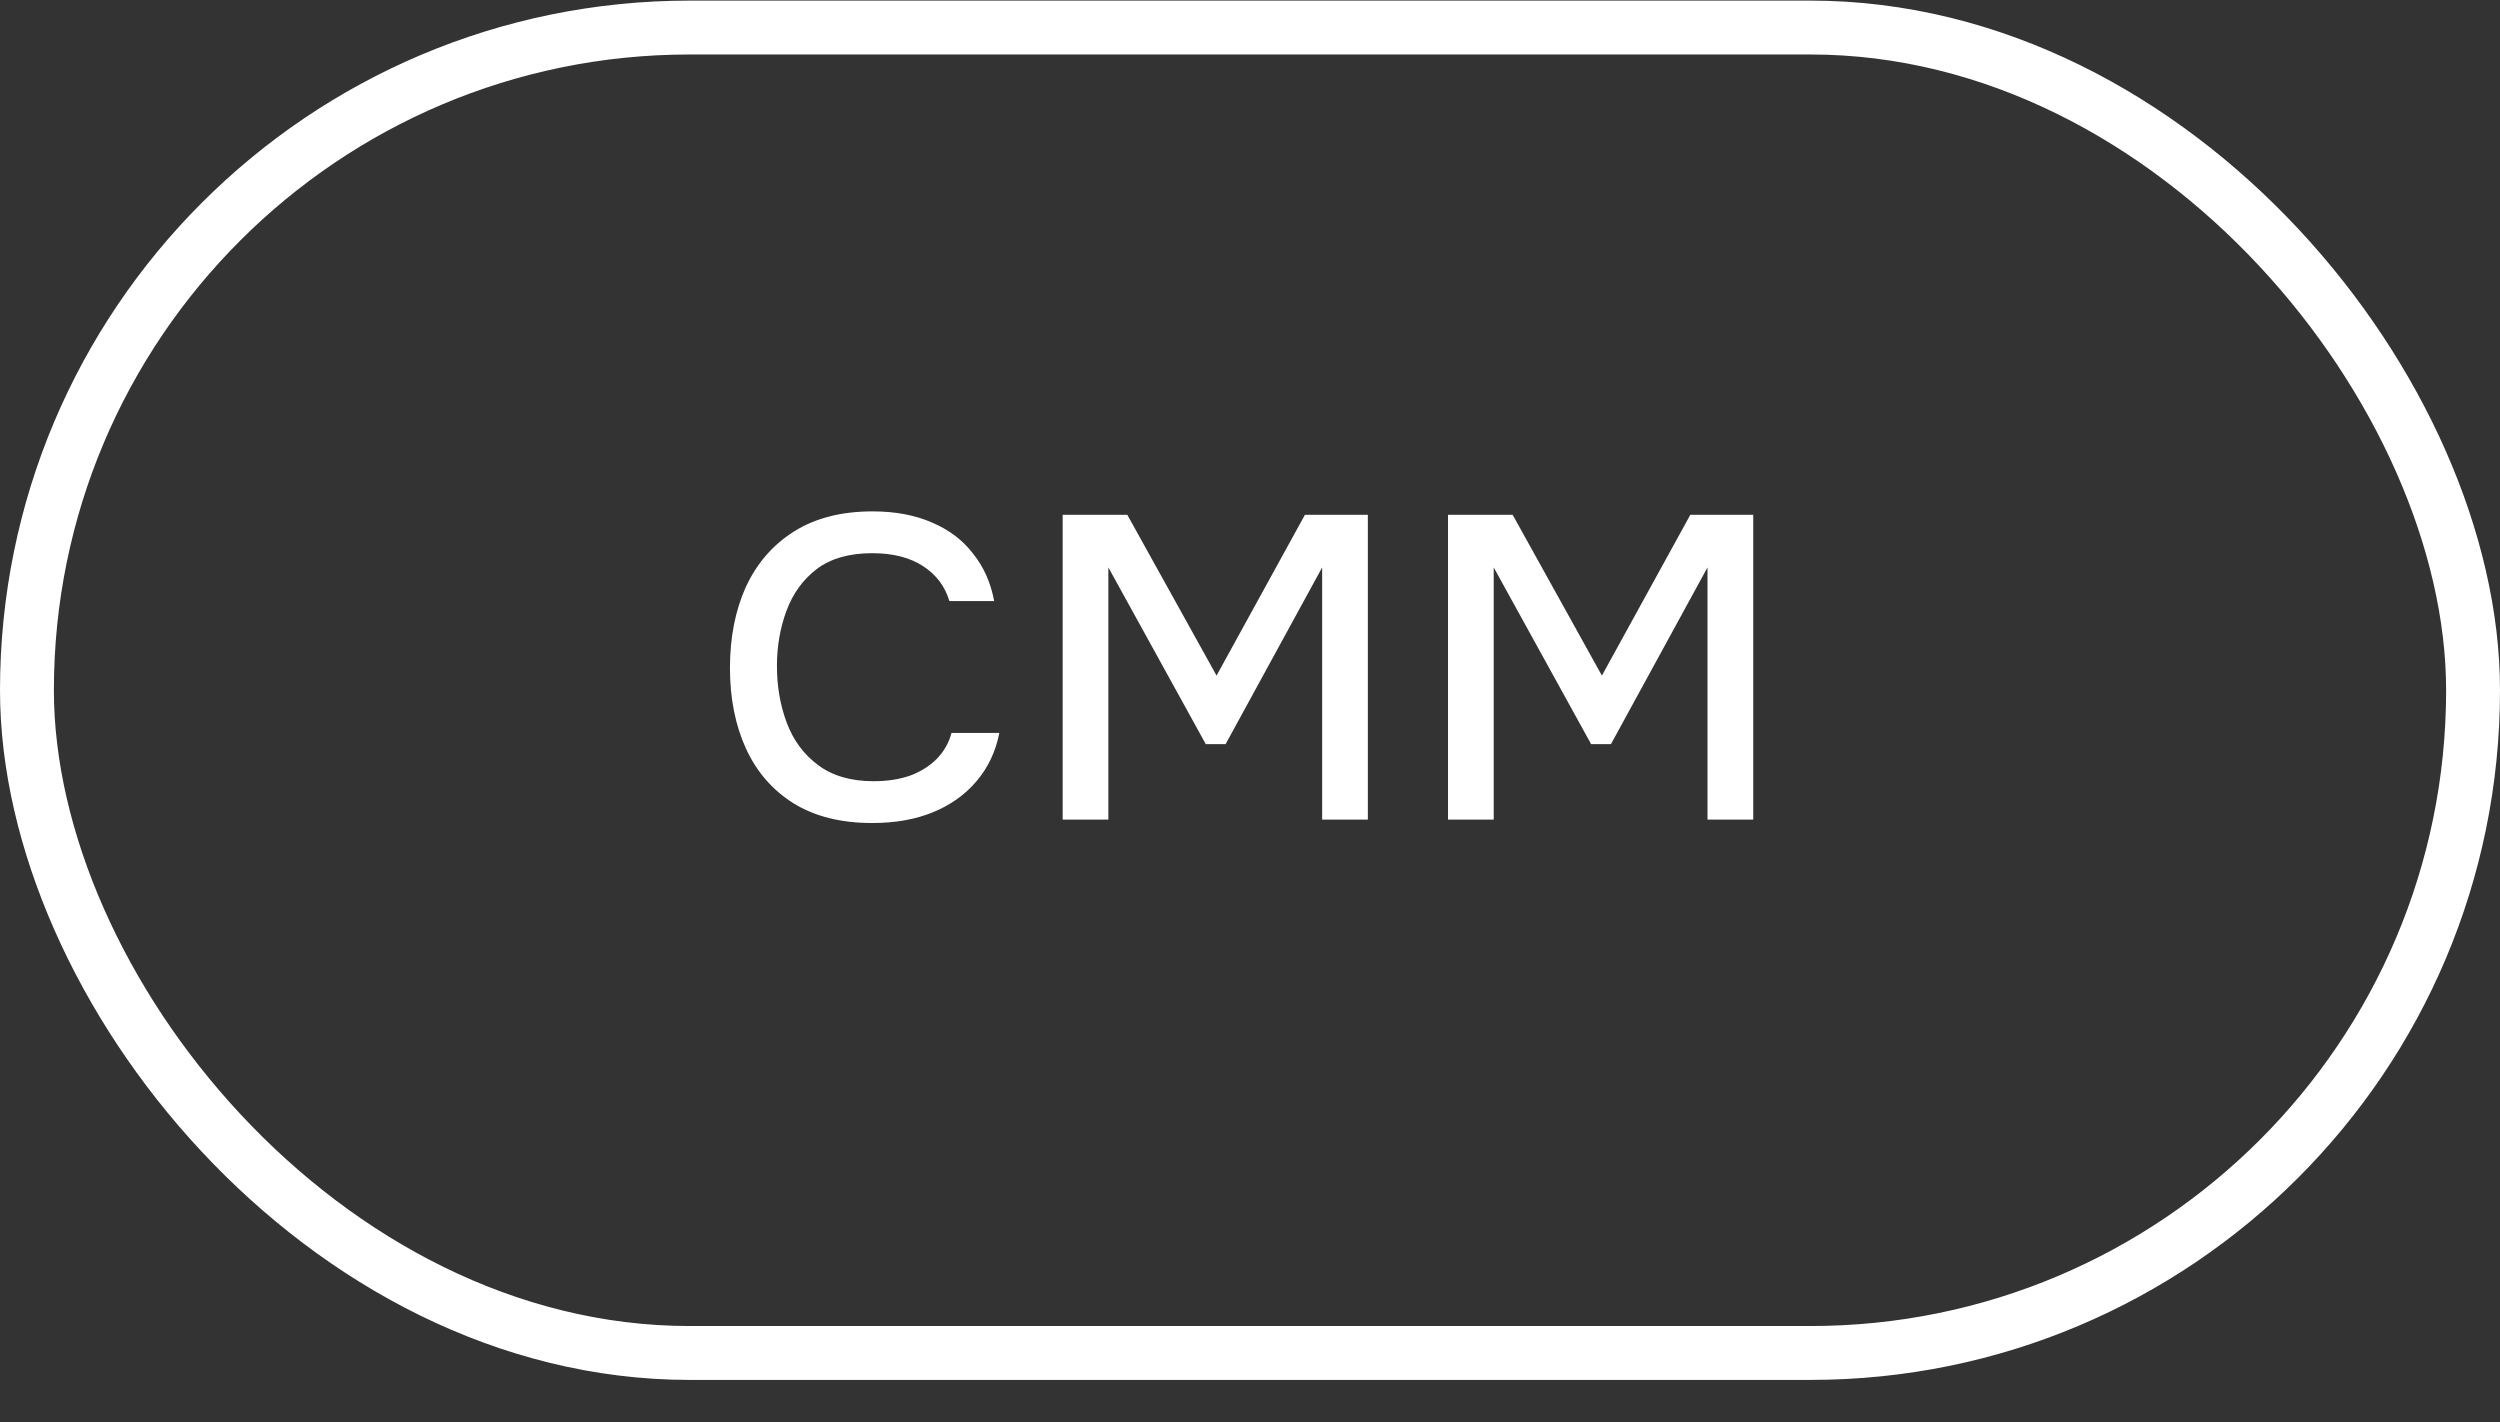 <?xml version="1.0" encoding="UTF-8"?> <svg xmlns="http://www.w3.org/2000/svg" width="58" height="33" viewBox="0 0 58 33" fill="none"><rect x="0" y="0" width="58" height="33" fill="#333333" stroke="none"/><rect x="0.625" y="0.639" width="56.75" height="30.75" rx="15.375" stroke="white" stroke-width="1.25"></rect><path d="M20.235 19.094C19.509 19.094 18.899 18.941 18.405 18.634C17.919 18.328 17.552 17.904 17.305 17.364C17.059 16.824 16.935 16.201 16.935 15.494C16.935 14.787 17.059 14.161 17.305 13.614C17.559 13.068 17.929 12.641 18.415 12.334C18.909 12.021 19.519 11.864 20.245 11.864C20.772 11.864 21.232 11.951 21.625 12.124C22.019 12.291 22.335 12.531 22.575 12.844C22.822 13.151 22.985 13.518 23.065 13.944H22.025C21.925 13.604 21.722 13.334 21.415 13.134C21.109 12.934 20.715 12.834 20.235 12.834C19.702 12.834 19.272 12.957 18.945 13.204C18.625 13.451 18.392 13.774 18.245 14.174C18.099 14.568 18.025 14.994 18.025 15.454C18.025 15.928 18.102 16.367 18.255 16.774C18.409 17.181 18.652 17.508 18.985 17.754C19.319 18.001 19.745 18.124 20.265 18.124C20.585 18.124 20.869 18.081 21.115 17.994C21.362 17.901 21.569 17.771 21.735 17.604C21.902 17.431 22.015 17.231 22.075 17.004H23.185C23.099 17.438 22.922 17.811 22.655 18.124C22.389 18.438 22.052 18.677 21.645 18.844C21.239 19.011 20.769 19.094 20.235 19.094ZM24.654 19.014V11.944H26.154L28.224 15.674L30.274 11.944H31.734V19.014H30.674V13.164L28.434 17.264H27.974L25.714 13.164V19.014H24.654ZM33.594 19.014V11.944H35.094L37.164 15.674L39.215 11.944H40.675V19.014H39.614V13.164L37.374 17.264H36.914L34.654 13.164V19.014H33.594Z" fill="white"></path></svg> 